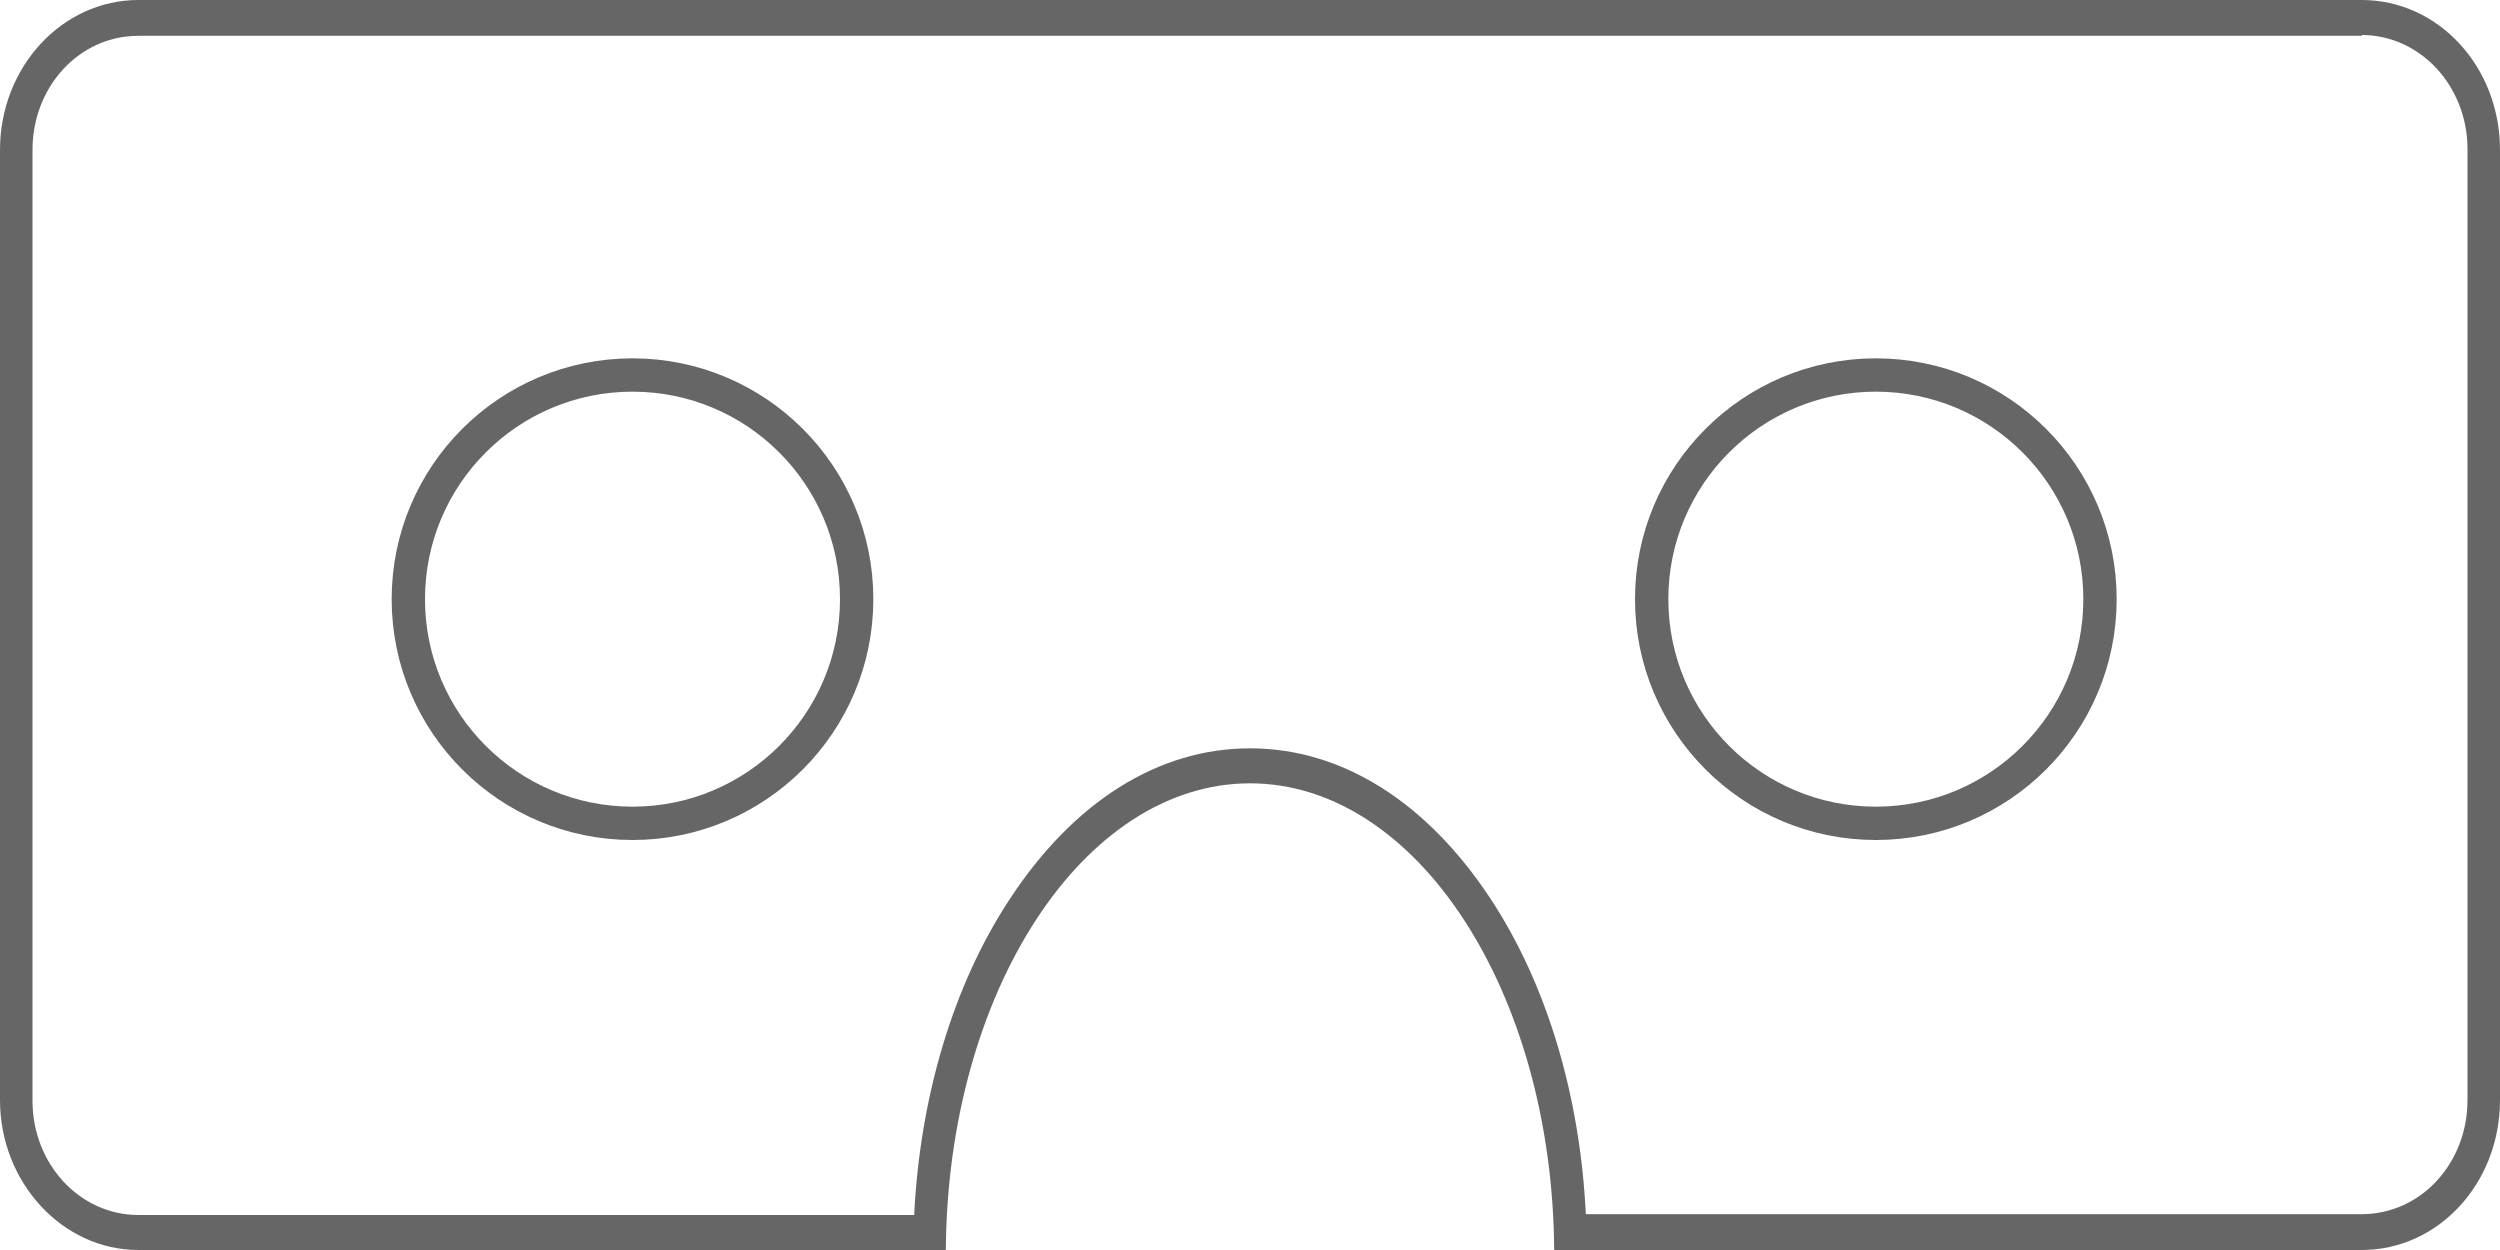 <?xml version="1.0" encoding="utf-8"?>
<!-- Generator: Adobe Illustrator 23.0.2, SVG Export Plug-In . SVG Version: 6.00 Build 0)  -->
<svg version="1.1" id="レイヤー_1" xmlns="http://www.w3.org/2000/svg" xmlns:xlink="http://www.w3.org/1999/xlink" x="0px"
	 y="0px" viewBox="0 0 300 150" style="enable-background:new 0 0 300 150;" xml:space="preserve">
<style type="text/css">
	.st0{fill:#666666;}
	.st1{fill:none;stroke:#666666;stroke-width:4;stroke-miterlimit:10;}
</style>
<g>
	<path class="st0" d="M283.4,4.2c7,0,12.7,6.1,12.7,13.7V132c0,7.6-5.6,13.7-12.7,13.7h-93.1c-0.7-14.3-4.7-27.6-11.4-37.8
		C171.2,96.2,161,89.8,150,89.8s-21.2,6.4-28.9,18.2c-6.7,10.2-10.7,23.6-11.4,37.8H16.6c-7,0-12.7-6.1-12.7-13.7V18
		c0-7.6,5.6-13.7,12.7-13.7H283.4 M283.4,0H16.6C7.5,0,0,8,0,18V132c0,9.9,7.5,18,16.6,18h96.9c0.2-31,16.5-56,36.5-56
		s36.3,25,36.5,56h96.9c9.2,0,16.6-8,16.6-18V18C300,8,292.6,0,283.4,0L283.4,0z"/>
</g>
<circle class="st1" cx="75.9" cy="71.9" r="26.9"/>
<circle class="st1" cx="225.1" cy="71.9" r="26.9"/>
</svg>
